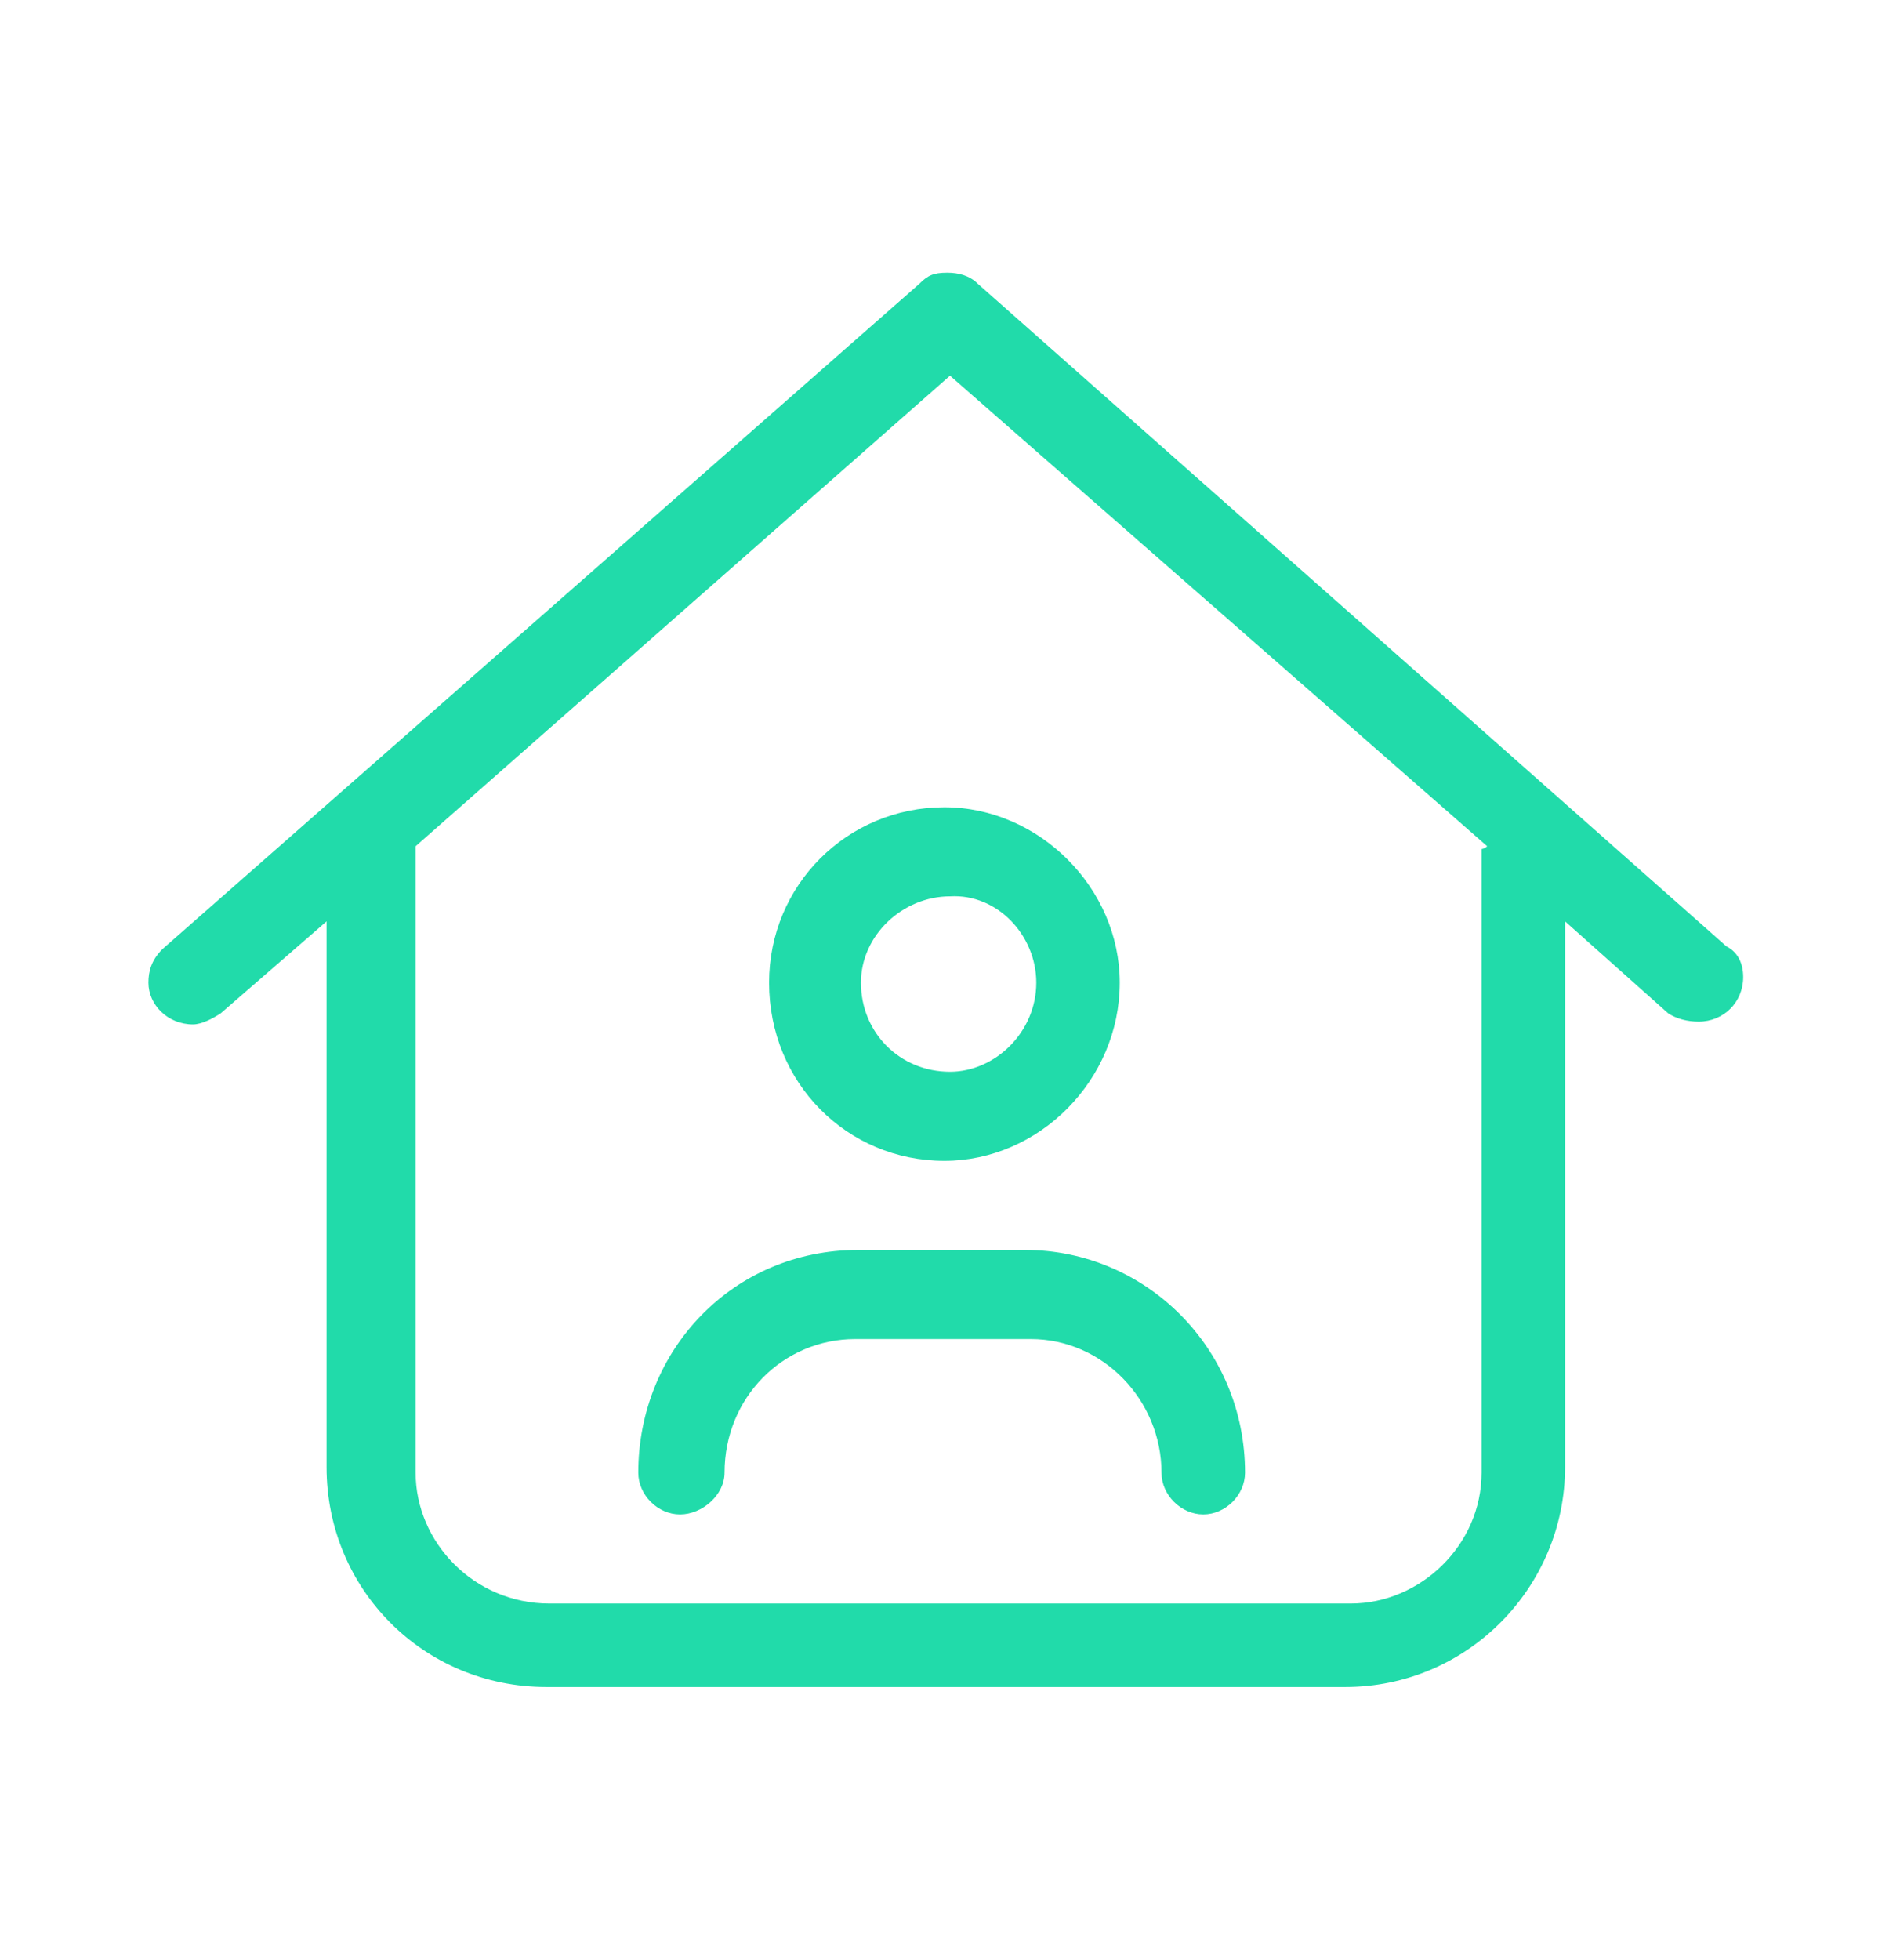 <svg width="32" height="33" viewBox="0 0 32 33" fill="none" xmlns="http://www.w3.org/2000/svg">
<path d="M14.453 21.044H17.266C19.281 21.044 20.969 22.684 20.969 24.794C20.969 25.169 20.641 25.497 20.266 25.497C19.891 25.497 19.562 25.169 19.562 24.794C19.562 23.575 18.578 22.544 17.359 22.544H14.406C13.188 22.544 12.203 23.528 12.203 24.794C12.203 25.169 11.828 25.497 11.453 25.497C11.078 25.497 10.75 25.169 10.75 24.794C10.75 22.731 12.344 21.044 14.453 21.044ZM12.953 16.544C12.953 14.903 14.266 13.591 15.906 13.591C17.5 13.591 18.859 14.95 18.859 16.544C18.859 18.184 17.5 19.544 15.906 19.544C14.266 19.544 12.953 18.231 12.953 16.544ZM17.453 16.544C17.453 15.747 16.797 15.044 16 15.091C15.203 15.091 14.5 15.747 14.5 16.544C14.5 17.387 15.156 18.044 16 18.044C16.75 18.044 17.453 17.387 17.453 16.544ZM16.469 4.778L29.078 15.934C29.266 16.028 29.359 16.216 29.359 16.45C29.359 16.872 29.031 17.2 28.609 17.2C28.422 17.2 28.234 17.153 28.094 17.059L26.359 15.512V24.7C26.359 26.716 24.719 28.403 22.656 28.403H9.203C7.141 28.403 5.5 26.762 5.5 24.7V15.512L3.719 17.059C3.578 17.153 3.391 17.247 3.25 17.247C2.828 17.247 2.5 16.919 2.5 16.544C2.5 16.356 2.547 16.169 2.734 15.981L15.484 4.778C15.625 4.637 15.719 4.591 15.953 4.591C16.141 4.591 16.328 4.637 16.469 4.778ZM24.953 14.294C24.953 14.294 25 14.294 25.047 14.247L16 6.325L7 14.247C7 14.294 7 14.294 7 14.294V24.794C7 25.966 7.984 26.997 9.25 26.997H22.75C23.922 26.997 24.953 26.012 24.953 24.794V14.294Z" fill="#21DBAA"/>
</svg>
